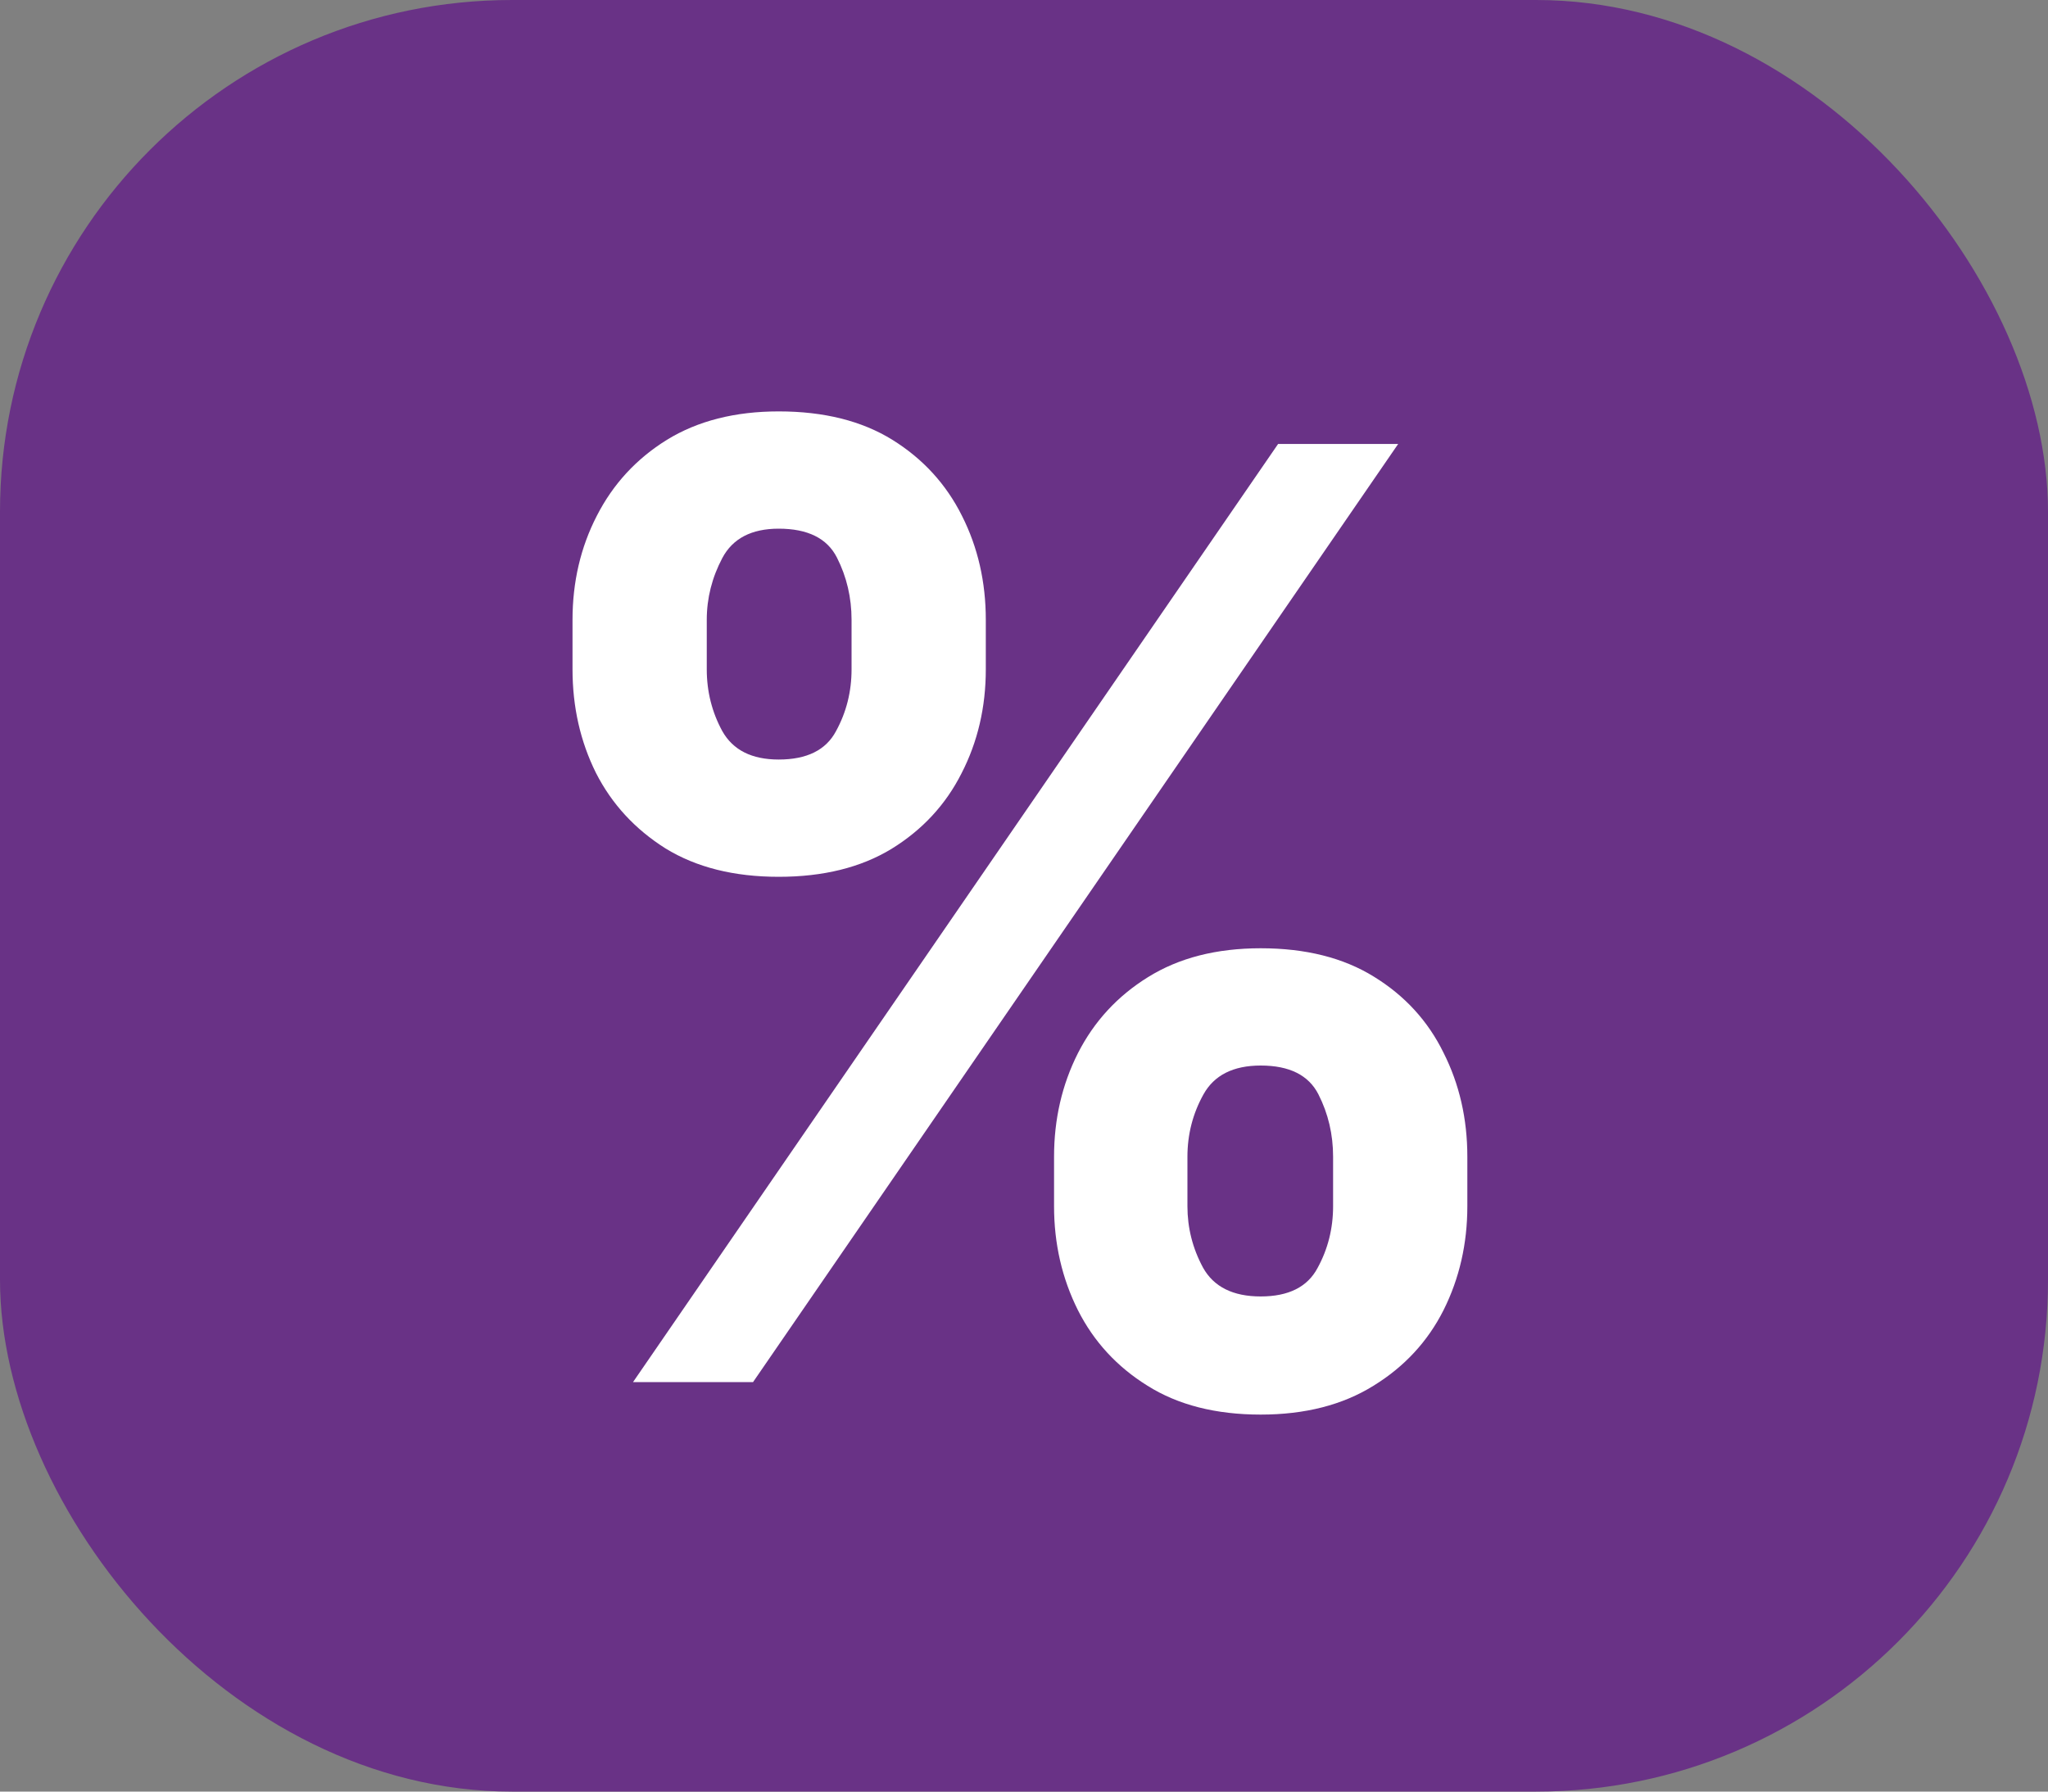 <?xml version="1.0" encoding="UTF-8"?> <svg xmlns="http://www.w3.org/2000/svg" width="40" height="35" viewBox="0 0 40 35" fill="none"><rect x="0" y="0" width="40" height="35" fill="#808080" stroke="none"/><rect width="40" height="35" rx="10" fill="#693286"></rect><path d="M20.587 23.564V22.597C20.587 21.863 20.743 21.189 21.053 20.575C21.369 19.954 21.825 19.459 22.422 19.089C23.025 18.713 23.758 18.525 24.623 18.525C25.5 18.525 26.237 18.71 26.834 19.08C27.436 19.45 27.89 19.945 28.194 20.566C28.504 21.18 28.659 21.857 28.659 22.597V23.564C28.659 24.297 28.504 24.975 28.194 25.595C27.884 26.209 27.427 26.702 26.825 27.072C26.222 27.447 25.488 27.635 24.623 27.635C23.746 27.635 23.01 27.447 22.413 27.072C21.817 26.702 21.363 26.209 21.053 25.595C20.743 24.975 20.587 24.297 20.587 23.564ZM23.192 22.597V23.564C23.192 23.987 23.293 24.387 23.496 24.763C23.705 25.139 24.081 25.327 24.623 25.327C25.166 25.327 25.536 25.142 25.733 24.772C25.936 24.402 26.037 23.999 26.037 23.564V22.597C26.037 22.162 25.942 21.756 25.751 21.38C25.56 21.004 25.184 20.816 24.623 20.816C24.087 20.816 23.714 21.004 23.505 21.38C23.296 21.756 23.192 22.162 23.192 22.597ZM11.182 13.076V12.109C11.182 11.369 11.34 10.692 11.656 10.078C11.973 9.457 12.429 8.962 13.026 8.592C13.628 8.222 14.356 8.037 15.209 8.037C16.092 8.037 16.832 8.222 17.429 8.592C18.025 8.962 18.479 9.457 18.789 10.078C19.099 10.692 19.254 11.369 19.254 12.109V13.076C19.254 13.815 19.096 14.492 18.78 15.107C18.47 15.721 18.013 16.214 17.411 16.584C16.814 16.947 16.08 17.129 15.209 17.129C14.338 17.129 13.601 16.945 12.999 16.575C12.402 16.199 11.949 15.707 11.639 15.098C11.334 14.483 11.182 13.809 11.182 13.076ZM13.804 12.109V13.076C13.804 13.511 13.906 13.914 14.108 14.284C14.317 14.654 14.684 14.838 15.209 14.838C15.758 14.838 16.131 14.654 16.328 14.284C16.531 13.914 16.632 13.511 16.632 13.076V12.109C16.632 11.674 16.537 11.268 16.346 10.892C16.155 10.516 15.776 10.328 15.209 10.328C14.678 10.328 14.311 10.519 14.108 10.901C13.906 11.283 13.804 11.685 13.804 12.109ZM12.364 27L24.963 8.673H27.308L14.708 27H12.364Z" fill="white"></path></svg> 